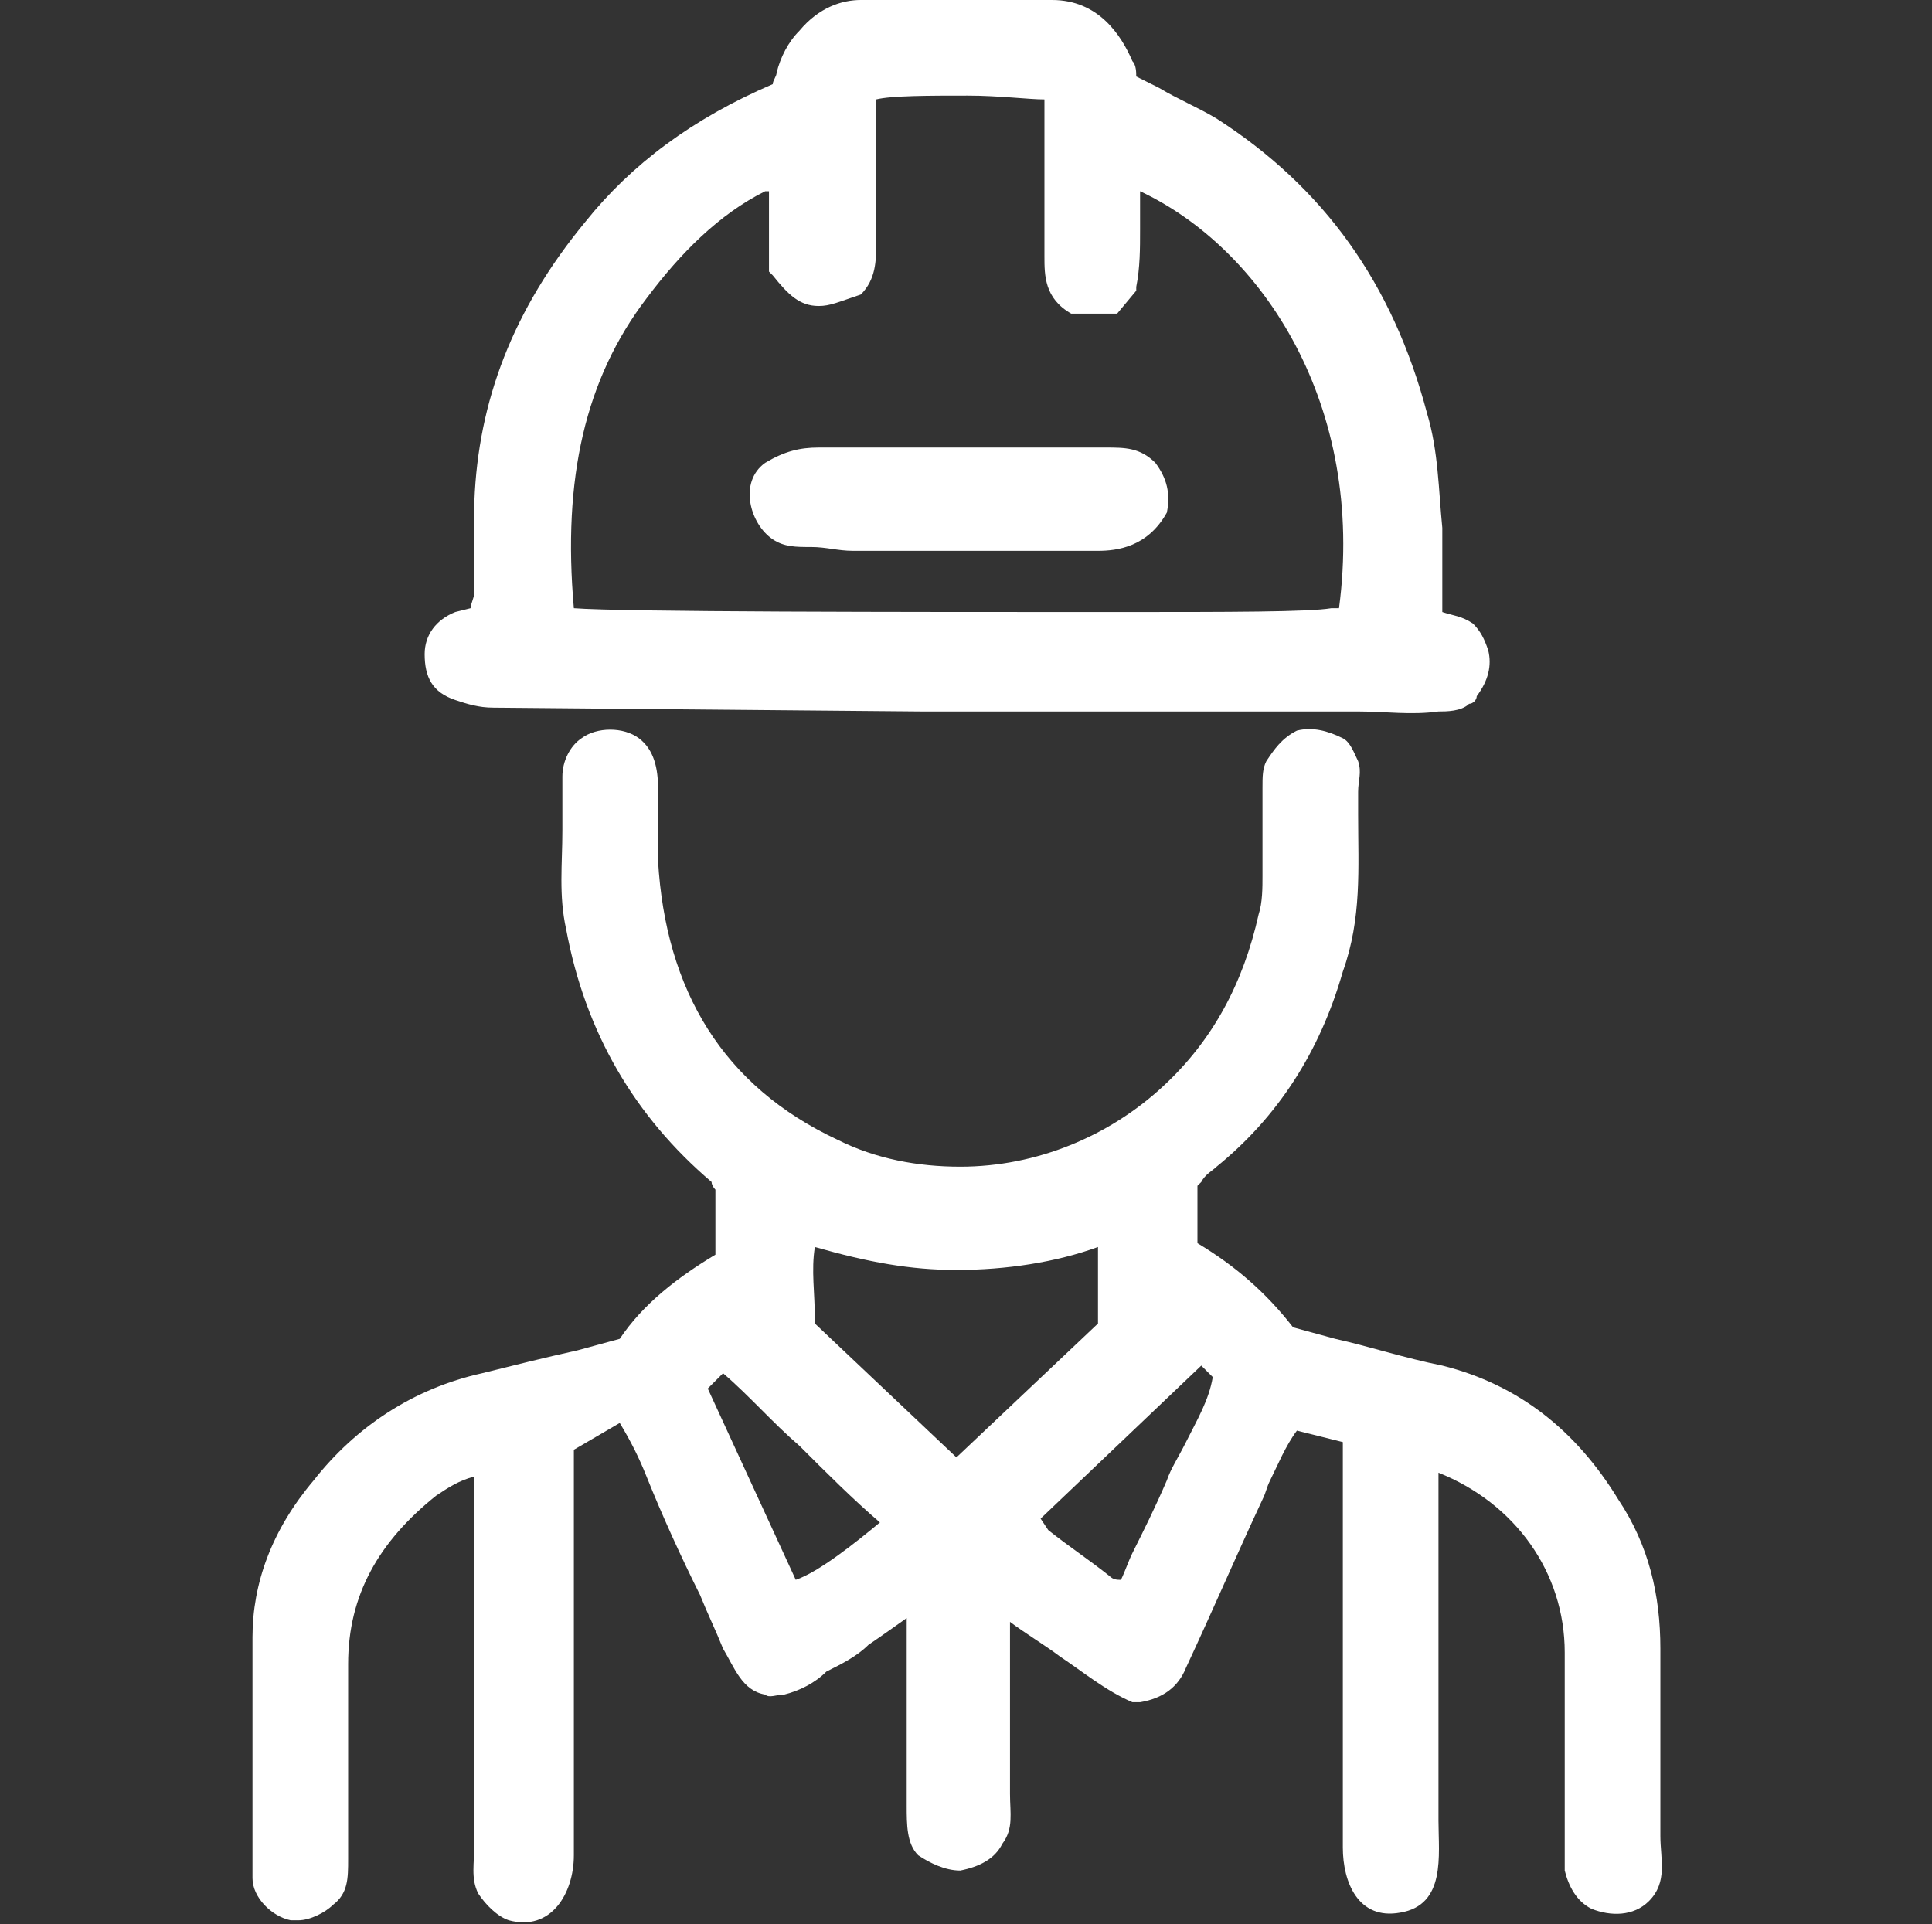 <?xml version="1.0" encoding="utf-8"?>
<!-- Generator: Adobe Illustrator 27.8.1, SVG Export Plug-In . SVG Version: 6.00 Build 0)  -->
<svg version="1.1" id="レイヤー_1" xmlns="http://www.w3.org/2000/svg" xmlns:xlink="http://www.w3.org/1999/xlink" x="0px"
	 y="0px" viewBox="0 0 50.5 50.3" style="enable-background:new 0 0 50.5 50.3;" xml:space="preserve">
<rect x="0" y="0" width="50.5" height="50.3" fill="#333333" stroke="none"/>
<style type="text/css">
	.st0{display:none;}
	.st1{display:inline;fill:none;stroke:#000000;stroke-width:3;}
	.st2{display:inline;fill:none;stroke:#FFFFFF;stroke-width:3;}
	.st3{display:inline;fill:none;stroke:#FFFFFF;stroke-width:3;stroke-linecap:round;}
	.st4{display:inline;fill:#FFFFFF;}
	.st5{fill:#FFFFFF;}
	.st6{display:none;fill:none;stroke:#000000;stroke-width:3;stroke-linecap:round;stroke-linejoin:round;}
</style>
<g class="st0">
	<path class="st1" d="M45.3,20.3v25.6c0,1.6-1.4,2.9-3,2.8c0,0,0,0,0,0h-34c-1.6,0-3-1.2-3-2.8c0,0,0,0,0,0V20.3"/>
	<polyline class="st1" points="19.5,48.7 19.5,31.6 31.1,31.6 31.1,48.7 	"/>
	<path class="st1" d="M1.7,12.3c0,0-1.1,7.8,6.4,8.9c2.2,0.3,4.5-0.4,6.1-2c2.8,3,7.5,3.2,10.5,0.4c0.2-0.2,0.3-0.3,0.5-0.5
		c1.3,1.5,3.1,2.3,5,2.5c2.1-0.2,4.2-0.9,5.9-2.1c1.2,1.3,2.9,2.1,4.7,2.1c4.4,0,8-3.5,8-8c0-0.4,0-0.9-0.1-1.3L44,2.2
		c-0.1-0.4-0.5-0.7-0.9-0.6H7.3c-0.4,0-0.8,0.3-0.9,0.7L1.7,12.3z"/>
	<line class="st1" x1="1.7" y1="12.3" x2="48.8" y2="12.3"/>
	<line class="st1" x1="14.3" y1="12.3" x2="14.3" y2="1.5"/>
	<line class="st1" x1="25.3" y1="12.3" x2="25.3" y2="1.5"/>
	<line class="st1" x1="36.3" y1="12.3" x2="36.3" y2="1.5"/>
</g>
<g class="st0">
	<path class="st2" d="M7.4,1.6h34.1c0.5,0,1,0.4,1,1V13c0,0.5-0.4,1-1,1H7.4c-0.5,0-1-0.4-1-1V2.5C6.5,2,6.9,1.6,7.4,1.6z"/>
	<path class="st2" d="M24.5,31.1V27c0-0.2,0.1-0.3,0.3-0.4l23-8.6c0.2-0.1,0.3-0.2,0.3-0.4V8.2c0-0.2-0.2-0.4-0.4-0.4l0,0h-5.1"/>
	<path class="st2" d="M21.7,31.1h5.9c0.5,0,1,0.4,1,1v15.7c0,0.5-0.4,1-1,1h-5.9c-0.5,0-1-0.4-1-1V32.1
		C20.7,31.5,21.2,31.1,21.7,31.1z"/>
	<path class="st2" d="M3.4,4.8h3l0,0v5.7l0,0h-3c-0.5,0-1-0.4-1-1V5.7C2.5,5.2,2.9,4.8,3.4,4.8z"/>
</g>
<g class="st0">
	<path class="st2" d="M36.3,6.4L37,8.6c0.2,0.7,0.7,1.3,1.3,1.7l1.9,1.2c1.3,0.9,1.8,2.5,1.2,4l-0.7,1.8c-0.3,0.8-0.3,1.7,0,2.5
		l0.7,1.7c0.6,1.4,0.1,3.1-1.1,4l-1.7,1.2c-0.6,0.4-1.1,1.1-1.3,1.8l-0.6,2.1c-0.4,1.5-1.9,2.5-3.5,2.4l-1.8-0.2
		c-0.9-0.1-1.7,0.2-2.4,0.7L27.4,35c-1.2,1-3,1-4.2,0l-1.5-1.2c-0.6-0.5-1.3-0.8-2.1-0.8h-2.7c-1.5,0-2.9-1.1-3.2-2.6l-0.5-2
		c-0.2-0.8-0.7-1.5-1.4-2l-1.6-1.1C9,24.5,8.5,22.9,9,21.5l0.7-2c0.3-0.7,0.3-1.6,0-2.3l-0.7-1.8c-0.5-1.5,0-3.1,1.3-4l1.7-1.1
		c0.7-0.4,1.2-1.1,1.4-1.9L14,6.6C14.5,5,15.9,4,17.5,4.1l1.7,0.1c0.9,0.1,1.7-0.2,2.4-0.7l1.6-1.3c1.2-1,3-1,4.2,0l1.4,1.2
		c0.7,0.6,1.5,0.8,2.4,0.8l1.7-0.1C34.4,4,35.8,4.9,36.3,6.4z"/>
	<path class="st3" d="M35.5,32.6l6,10.5c0.2,0.3,0,0.6-0.2,0.5l-7.4-3c-0.1,0-0.2,0-0.3,0.1c0,0,0,0,0,0l-0.9,7.8
		c-0.1,0.3-0.4,0.2-0.5-0.1l-7-12.7"/>
	<path class="st3" d="M25.2,35.8l-6.5,12.7c-0.2,0.3-0.5,0.3-0.5,0.1l-1.1-7.9c0-0.1-0.1-0.2-0.2-0.2c0,0,0,0,0,0l-7.2,3.1
		c-0.2,0.1-0.4-0.2-0.2-0.5l6-10.5"/>
	<path class="st3" d="M25.3,11.3l2.3,4.7c0,0,0,0,0.1,0l5.2,0.8c0.1,0,0.1,0.1,0.1,0.1l-3.8,3.7c0,0,0,0.1,0,0.1l0.9,5.2
		c0,0,0,0.1-0.1,0.1c0,0,0,0-0.1,0l-4.7-2.5c0,0-0.1,0-0.1,0l-4.6,2.5c0,0-0.1,0-0.1-0.1c0,0,0,0,0,0l0.9-5.2c0,0,0-0.1,0-0.1
		L17.5,17c0,0,0-0.1,0-0.1c0,0,0,0,0,0l5.2-0.8c0,0,0.1,0,0.1,0l2.3-4.7C25.2,11.3,25.2,11.3,25.3,11.3
		C25.3,11.3,25.3,11.3,25.3,11.3z"/>
</g>
<g class="st0">
	<path class="st2" d="M4.3,1.6h41.9c1.4,0,2.6,1.2,2.6,2.6v41.9c0,1.4-1.2,2.6-2.6,2.6H4.3c-1.4,0-2.6-1.2-2.6-2.6V4.2
		C1.7,2.7,2.9,1.6,4.3,1.6z"/>
	<polyline class="st2" points="1.7,35.4 13.6,25.3 22.9,33.8 36.9,16.4 48.7,33.8 	"/>
	<circle class="st2" cx="12.6" cy="12.1" r="4.1"/>
</g>
<g class="st0">
	<polyline class="st2" points="37.2,39.2 37.2,48.1 1.6,48.1 1.6,14.4 12.9,2.2 37.2,2.2 37.2,15 	"/>
	<polyline class="st2" points="12.9,2.2 12.9,14.4 1.6,14.4 	"/>
	<line class="st2" x1="6.5" y1="40" x2="23.5" y2="40"/>
	<line class="st2" x1="6.5" y1="33.8" x2="21.6" y2="33.8"/>
	<line class="st2" x1="6.5" y1="28" x2="25.4" y2="28"/>
	<line class="st2" x1="6.5" y1="22.2" x2="31.1" y2="22.2"/>
	<path class="st2" d="M26.7,35.8l0.1,4.1c0,0.3,0.2,0.5,0.5,0.5c0,0,0.1,0,0.1,0l3.9-1c0.1,0,0.2-0.1,0.3-0.2l17.1-23.1
		c0.4-0.5,0.3-1.2-0.2-1.6c0,0,0,0,0,0l-3-2.2c-0.5-0.4-1.2-0.3-1.6,0.2c0,0,0,0,0,0L26.8,35.4C26.7,35.5,26.7,35.6,26.7,35.8z"/>
	<line class="st2" x1="41.6" y1="15.4" x2="46.3" y2="19.1"/>
</g>
<g class="st0">
	<path class="st4" d="M17.2,47.8c-4.5,0-8.8-1.5-12.8-4.4c-2.1-1.5-3.5-3.5-4.1-5.7c-0.1-0.4-0.3-2.1-0.2-3.1c0-0.4,0.1-0.8,0.2-1.2
		c0.4-1.7,1.5-3.2,3.1-4.5l0.2-0.1c0.7-0.5,1.3-1,1.9-1.5c0.5-0.4,0.8-1,1-1.5c0.3-1.3-0.1-2.3-1.1-3.1c-0.4-0.3-0.8-0.7-1.2-1
		c-0.3-0.2-0.6-0.5-1-0.7c-1.4-1.1-2.3-2.3-2.7-3.7c-0.1-0.3-0.2-0.8-0.3-1.5c-0.2-1.4,0-2.7,0.4-4c0.2-0.5,0.3-0.9,0.5-1.2
		c1-1.9,2.5-3.4,4.8-4.8c3.7-2.2,7.3-3.3,10.9-3.3c0.4,0,0.7,0,1.1,0C27.3,3,34.1,7.7,38.1,16.4l0.5-0.4c2.4-2,4.8-4,7.5-5.7
		c0.5-0.3,1-0.6,1.7-0.9c0.3-0.1,0.6-0.2,1-0.2c0.5,0,0.9,0.2,1.3,0.5c0.6,0.6,0.7,1.4,0.3,2.2c-0.4,0.9-0.8,1.6-1.2,2.2
		c-2.1,3.1-4.6,6.1-6.8,8.7c-0.4,0.4-0.7,0.8-1.1,1.3c-0.4,0.5-0.8,1-1.3,1.5c-0.1,0.1-0.1,0.2-0.1,0.3c-0.2,9.8-6.7,18.2-16,21.1
		C21.6,47.5,19.4,47.8,17.2,47.8z M17.4,5.3C14.1,5.3,11,6.2,7.8,8C6.2,8.9,5,9.9,4,11.2c-1.6,2.2-1.6,5.6,1,7.5
		c0.7,0.5,1.3,1,2,1.5c1,0.8,1.7,1.7,2.1,2.7c1,2.5,0.3,5.2-2,7c-0.4,0.3-0.7,0.6-1.1,0.8c-0.4,0.3-0.8,0.6-1.3,1
		c-1.6,1.3-2.1,3-1.6,5.1c0.3,1.5,1.2,2.8,2.8,4c3.5,2.7,7.3,4,11.3,4c0,0,0,0,0,0c0.9,0,1.9-0.1,2.8-0.2c4.8-0.7,9.2-3.2,12.4-7
		c2.1-2.5,3.5-5.3,4.1-8.3l-0.7,0.7c-1.1,1.2-2.3,2.5-3.5,3.8c-0.8,0.8-1.3,1.6-1.6,2.5c-1,3.1-3,5.1-5.9,5.9
		c-1.1,0.3-2.2,0.5-3.4,0.5c-1.8,0-3.7-0.4-5.8-1.1c-0.6-0.2-1-0.9-1-1.5c0.1-0.8,0.6-1.3,1.4-1.3c0.8-0.1,1.2-0.4,1.4-1.2
		c0.2-0.7,0.4-1.4,0.6-2.4c0.8-4,2.5-5.8,6.5-6.6c0.1,0,0.2-0.1,0.3-0.1c2-1.9,10.9-10.2,10.9-10.2C33.2,10.9,25.6,5.5,17.7,5.3
		L17.4,5.3z M19.7,39.7c0.4,0,0.7,0.1,1,0.1c0.3,0,0.5,0,0.8,0c0,0,0,0,0,0c3.4,0,5.7-1.7,6.6-5c-1-1.1-2.1-2.2-3.2-3.2l0,0
		c-2,0.3-3.2,1.3-3.7,3.1c-0.1,0.3-0.2,0.7-0.3,1c-0.1,0.3-0.1,0.5-0.2,0.8C20.6,37.6,20.3,38.7,19.7,39.7z M29.7,32.3
		c5.4-5.7,10.6-11.4,15.2-17.6c-6.3,4.7-12.1,10.2-17.5,15.4L29.7,32.3z"/>
	<path class="st4" d="M10.9,40.1c-2.5,0-4.5-2.1-4.5-4.5c0-2.5,2-4.5,4.6-4.5c1.2,0,2.4,0.5,3.2,1.3c0.9,0.9,1.3,2,1.3,3.2
		C15.5,38.1,13.5,40.1,10.9,40.1L10.9,40.1z M11,34c-0.9,0-1.6,0.7-1.6,1.6c0,0.4,0.2,0.8,0.5,1.1c0.3,0.3,0.7,0.5,1.1,0.5l0,0
		c0.9,0,1.6-0.7,1.6-1.6c0-0.4-0.2-0.8-0.5-1.1C11.8,34.1,11.4,34,11,34L11,34z"/>
	<path class="st4" d="M20.4,17.3c-2.5,0-4.5-2.1-4.5-4.5c0-2.5,2-4.5,4.5-4.5c1.3,0,2.4,0.5,3.3,1.4c0.9,0.9,1.3,2,1.3,3.2
		C25,15.3,23,17.3,20.4,17.3L20.4,17.3z M20.4,11.2c-0.9,0-1.6,0.7-1.6,1.6c0,0.4,0.2,0.8,0.5,1.1c0.3,0.3,0.7,0.5,1.2,0.5
		c0.9,0,1.6-0.7,1.6-1.6c0-0.4-0.2-0.8-0.5-1.1C21.3,11.4,20.9,11.2,20.4,11.2L20.4,11.2z"/>
	<path class="st4" d="M10.6,20.1c-2.5-0.1-4.5-2.1-4.4-4.6c0.1-2.5,2.1-4.4,4.6-4.4c1.3,0,2.4,0.5,3.3,1.4c0.8,0.9,1.3,2,1.3,3.2
		c0,2.5-2.1,4.4-4.6,4.4L10.6,20.1z M10.7,14c-0.4,0-0.9,0.2-1.2,0.5c-0.3,0.3-0.5,0.7-0.5,1.1c0,0.9,0.7,1.6,1.6,1.6h0
		c0.5,0,0.9-0.2,1.2-0.5c0.3-0.3,0.5-0.7,0.5-1.1C12.3,14.7,11.6,14,10.7,14L10.7,14z"/>
	<path class="st4" d="M29.4,23.7c-2.5,0-4.5-2-4.5-4.5c0-2.5,2-4.5,4.4-4.6l0.1,0c2.5,0,4.5,2,4.6,4.4c0,1.3-0.4,2.4-1.2,3.3
		C31.9,23.2,30.8,23.6,29.4,23.7L29.4,23.7z M29.5,17.6c-0.9,0-1.6,0.7-1.6,1.6c0,0.4,0.1,0.8,0.4,1.1c0.3,0.3,0.7,0.5,1.2,0.5
		c0,0,0,0,0,0c0.9,0,1.6-0.7,1.6-1.6c0-0.4-0.2-0.8-0.5-1.1C30.3,17.7,29.9,17.6,29.5,17.6L29.5,17.6z"/>
</g>
<g>
	<path class="st5" d="M7.8,50.2c-0.1,0-0.1,0-0.2,0c-0.5-0.1-1-0.6-1-1.1l0-1.7c0-1.5,0-3,0-4.6c0-1.4,0.5-2.8,1.6-4.1
		c1.1-1.4,2.6-2.4,4.4-2.8c0.8-0.2,1.6-0.4,2.5-0.6l1.1-0.3c0.6-0.9,1.5-1.6,2.5-2.2v-1.7c0,0-0.1-0.1-0.1-0.2
		c-2-1.7-3.3-3.9-3.8-6.6c-0.2-0.9-0.1-1.7-0.1-2.6c0-0.5,0-0.9,0-1.4c0-0.4,0.2-0.8,0.5-1c0.4-0.3,1.1-0.3,1.5,0
		c0.4,0.3,0.5,0.8,0.5,1.3l0,0.3c0,0.5,0,1.1,0,1.6c0.2,3.4,1.7,5.9,4.7,7.3c1,0.5,2.1,0.7,3.2,0.7c2,0,3.9-0.8,5.3-2.1
		c1.3-1.2,2.1-2.7,2.5-4.5c0.1-0.3,0.1-0.7,0.1-1c0-0.4,0-0.8,0-1.2c0-0.4,0-0.8,0-1.1c0-0.3,0-0.5,0.1-0.7c0.2-0.3,0.4-0.6,0.8-0.8
		c0.4-0.1,0.8,0,1.2,0.2c0.2,0.1,0.3,0.4,0.4,0.6c0.1,0.3,0,0.5,0,0.8c0,0.2,0,0.4,0,0.6c0,1.4,0.1,2.7-0.4,4.1
		c-0.6,2.1-1.7,3.8-3.3,5.1c-0.1,0.1-0.3,0.2-0.4,0.4l-0.1,0.1v1.5c1,0.6,1.8,1.3,2.5,2.2l1.1,0.3c0.9,0.2,1.8,0.5,2.8,0.7
		c2,0.5,3.5,1.7,4.6,3.5c0.8,1.2,1.1,2.5,1.1,3.9c0,1.2,0,2.4,0,3.7c0,0.4,0,0.8,0,1.2c0,0.6,0.2,1.2-0.3,1.7
		c-0.4,0.4-1,0.4-1.5,0.2c-0.4-0.2-0.6-0.6-0.7-1c0-0.2,0-0.4,0-0.5l0-1.9c0-1.1,0-2.2,0-3.3c0-2.1-1.3-3.9-3.3-4.7c0,0,0,1.9,0,1.9
		c0,1.6,0,3.3,0,4.9c0,0.8,0,1.6,0,2.3c0,0.9,0.2,2.2-1,2.4c-1.1,0.2-1.5-0.8-1.5-1.7l0-10.6l-1.2-0.3c-0.3,0.4-0.5,0.9-0.7,1.3
		c-0.1,0.2-0.1,0.3-0.2,0.5c-0.7,1.5-1.3,2.9-2,4.4c-0.2,0.5-0.6,0.8-1.2,0.9l-0.1,0l-0.1,0c-0.7-0.3-1.3-0.8-1.9-1.2
		c-0.4-0.3-0.9-0.6-1.3-0.9c0,0.3,0,0.6,0,0.9c0,0.2,0,0.4,0,0.6c0,0.5,0,1,0,1.4c0,0.5,0,1.1,0,1.6c0,0.5,0.1,0.9-0.2,1.3
		c-0.2,0.4-0.6,0.6-1.1,0.7c-0.4,0-0.8-0.2-1.1-0.4c-0.3-0.3-0.3-0.8-0.3-1.3c0-0.6,0-1.1,0-1.7c0-1,0-2,0-3c0-0.1,0-0.1,0-0.2
		c0,0-0.7,0.5-1,0.7c-0.3,0.3-0.7,0.5-1.1,0.7c-0.3,0.3-0.7,0.5-1.1,0.6c-0.2,0-0.4,0.1-0.5,0c-0.6-0.1-0.8-0.7-1.1-1.2
		c-0.2-0.5-0.4-0.9-0.6-1.4c-0.5-1-1-2.1-1.4-3.1c-0.2-0.5-0.4-0.9-0.7-1.4L15,37.9l0,0.1c0,0.2,0,0.4,0,0.6l0,0.3
		c0,3.2,0,6.4,0,9.6c0,1-0.6,2-1.7,1.7c-0.3-0.1-0.6-0.4-0.8-0.7c-0.2-0.4-0.1-0.8-0.1-1.3c0-0.5,0-1,0-1.4c0-1.1,0-2.3,0-3.4
		c0-1.1,0-2.1,0-3.2c0-0.5,0-1,0-1.6c-0.4,0.1-0.7,0.3-1,0.5c-1.5,1.2-2.3,2.6-2.3,4.4c0,1.1,0,2.3,0,3.4c0,0.6,0,1.1,0,1.7
		c0,0.5,0,0.9-0.4,1.2C8.5,50,8.1,50.2,7.8,50.2z M27.4,40c0.5,0.4,1.1,0.8,1.6,1.2c0.1,0.1,0.2,0.1,0.3,0.1
		c0.1-0.2,0.2-0.5,0.3-0.7c0.3-0.6,0.6-1.2,0.9-1.9c0.1-0.3,0.3-0.6,0.5-1c0.3-0.6,0.6-1.1,0.7-1.7l-0.3-0.3l-4.2,4L27.4,40z
		 M20.8,41.3c0.6-0.2,1.6-1,2.2-1.5c-0.7-0.6-1.4-1.3-2.1-2c-0.7-0.6-1.3-1.3-2-1.9l-0.4,0.4L20.8,41.3z M25,38.1l3.7-3.5l0-0.3
		c0-0.3,0-0.5,0-0.8c0-0.1,0-0.2,0-0.4c0-0.2,0-0.4,0-0.5c-1.1,0.4-2.4,0.6-3.7,0.6c0,0,0,0,0,0c-1.2,0-2.3-0.2-3.7-0.6
		c-0.1,0.6,0,1.2,0,1.9l0,0.1L25,38.1z"/>
	<path class="st5" d="M12.9,18.5c-0.4,0-0.7-0.1-1-0.2c-0.6-0.2-0.8-0.6-0.8-1.2c0-0.5,0.3-0.9,0.8-1.1l0.4-0.1l0,0
		c0-0.1,0.1-0.3,0.1-0.4c0-0.3,0-0.7,0-1c0-0.5,0-0.9,0-1.4c0.1-2.6,1-5,2.9-7.3c1.2-1.5,2.8-2.7,4.9-3.6c0-0.1,0.1-0.2,0.1-0.3
		c0.1-0.4,0.3-0.8,0.6-1.1C21.4,0.2,22,0,22.5,0l0.3,0c0.8,0,1.7,0,2.5,0c0.7,0,1.5,0,2.2,0c1.2,0,1.8,0.9,2.1,1.6
		c0.1,0.1,0.1,0.3,0.1,0.4c0.2,0.1,0.4,0.2,0.6,0.3c0.5,0.3,1,0.5,1.5,0.8c2.8,1.8,4.6,4.3,5.5,7.7c0.3,1,0.3,2,0.4,3l0,0.5
		c0,0.4,0,0.8,0,1.3c0,0.1,0,0.3,0,0.4c0.3,0.1,0.5,0.1,0.8,0.3c0.2,0.2,0.3,0.4,0.4,0.7c0.1,0.4,0,0.8-0.3,1.2
		c0,0.1-0.1,0.2-0.2,0.2c-0.2,0.2-0.6,0.2-0.8,0.2c-0.7,0.1-1.4,0-2.1,0c-0.7,0-1.5,0-2.2,0c-1.5,0-2.9,0-4.4,0c-1.5,0-2.9,0-4.4,0
		c-0.1,0-0.3,0-0.4,0L12.9,18.5z M15,15.9C16.3,16,23.5,16,29.1,16c3.1,0,5.1,0,5.7-0.1c0.1,0,0.1,0,0.2,0c0.7-5.3-2-9.4-5.2-10.9
		c0,0.3,0,0.7,0,1c0,0.5,0,1-0.1,1.5l0,0.1l-0.5,0.6l-0.1,0h-1l-0.1,0c-0.7-0.4-0.7-1-0.7-1.5c0-1.1,0-2.1,0-3.2l0-0.5
		c0-0.1,0-0.3,0-0.4c-0.4,0-1.2-0.1-2-0.1c-1,0-2,0-2.4,0.1l0,1.4c0,0.8,0,1.6,0,2.4c0,0.4,0,0.9-0.4,1.3C21.9,7.9,21.7,8,21.4,8
		c-0.5,0-0.8-0.3-1.2-0.8l-0.1-0.1V5c0,0-0.1,0-0.1,0c-1.2,0.6-2.2,1.6-3.1,2.8C15.3,9.9,14.7,12.5,15,15.9z"/>
	<path class="st5" d="M28.7,14.4c-1,0-2,0-2.9,0c-1.2,0-2.3,0-3.5,0c-0.4,0-0.7-0.1-1.1-0.1c-0.4,0-0.7,0-1-0.2
		c-0.6-0.4-0.9-1.5-0.2-2c0.5-0.3,0.9-0.4,1.4-0.4l3.4,0c0,0,4.1,0,4.1,0c0.5,0,0.9,0,1.3,0.4c0.3,0.4,0.4,0.8,0.3,1.3
		C30,14.3,29.2,14.4,28.7,14.4L28.7,14.4z"/>
</g>
<polygon class="st6" points="28.2,42.5 16.8,35.1 12,37.6 8.6,35.4 6.9,37.7 7.6,39.5 12.6,42.5 12,45.6 7.8,43.9 5.7,46.7 
	3.2,45.4 4.4,42.8 3.2,39.8 1.5,38.7 1.5,34.4 6.6,31 4.5,28 7.5,25.7 9.9,27.8 13,27.9 13,22.5 16.2,16.1 16.8,12.6 14.1,5.4 
	15.1,3.1 17.9,3.6 29.1,15.4 31.7,17.3 34.9,17.8 36.9,17.7 39.4,19.7 43.4,15.8 45.1,17.9 41.8,23.6 45.1,25.8 48.1,25.1 49,27.3 
	41.7,31.2 38.1,29.2 "/>
</svg>
